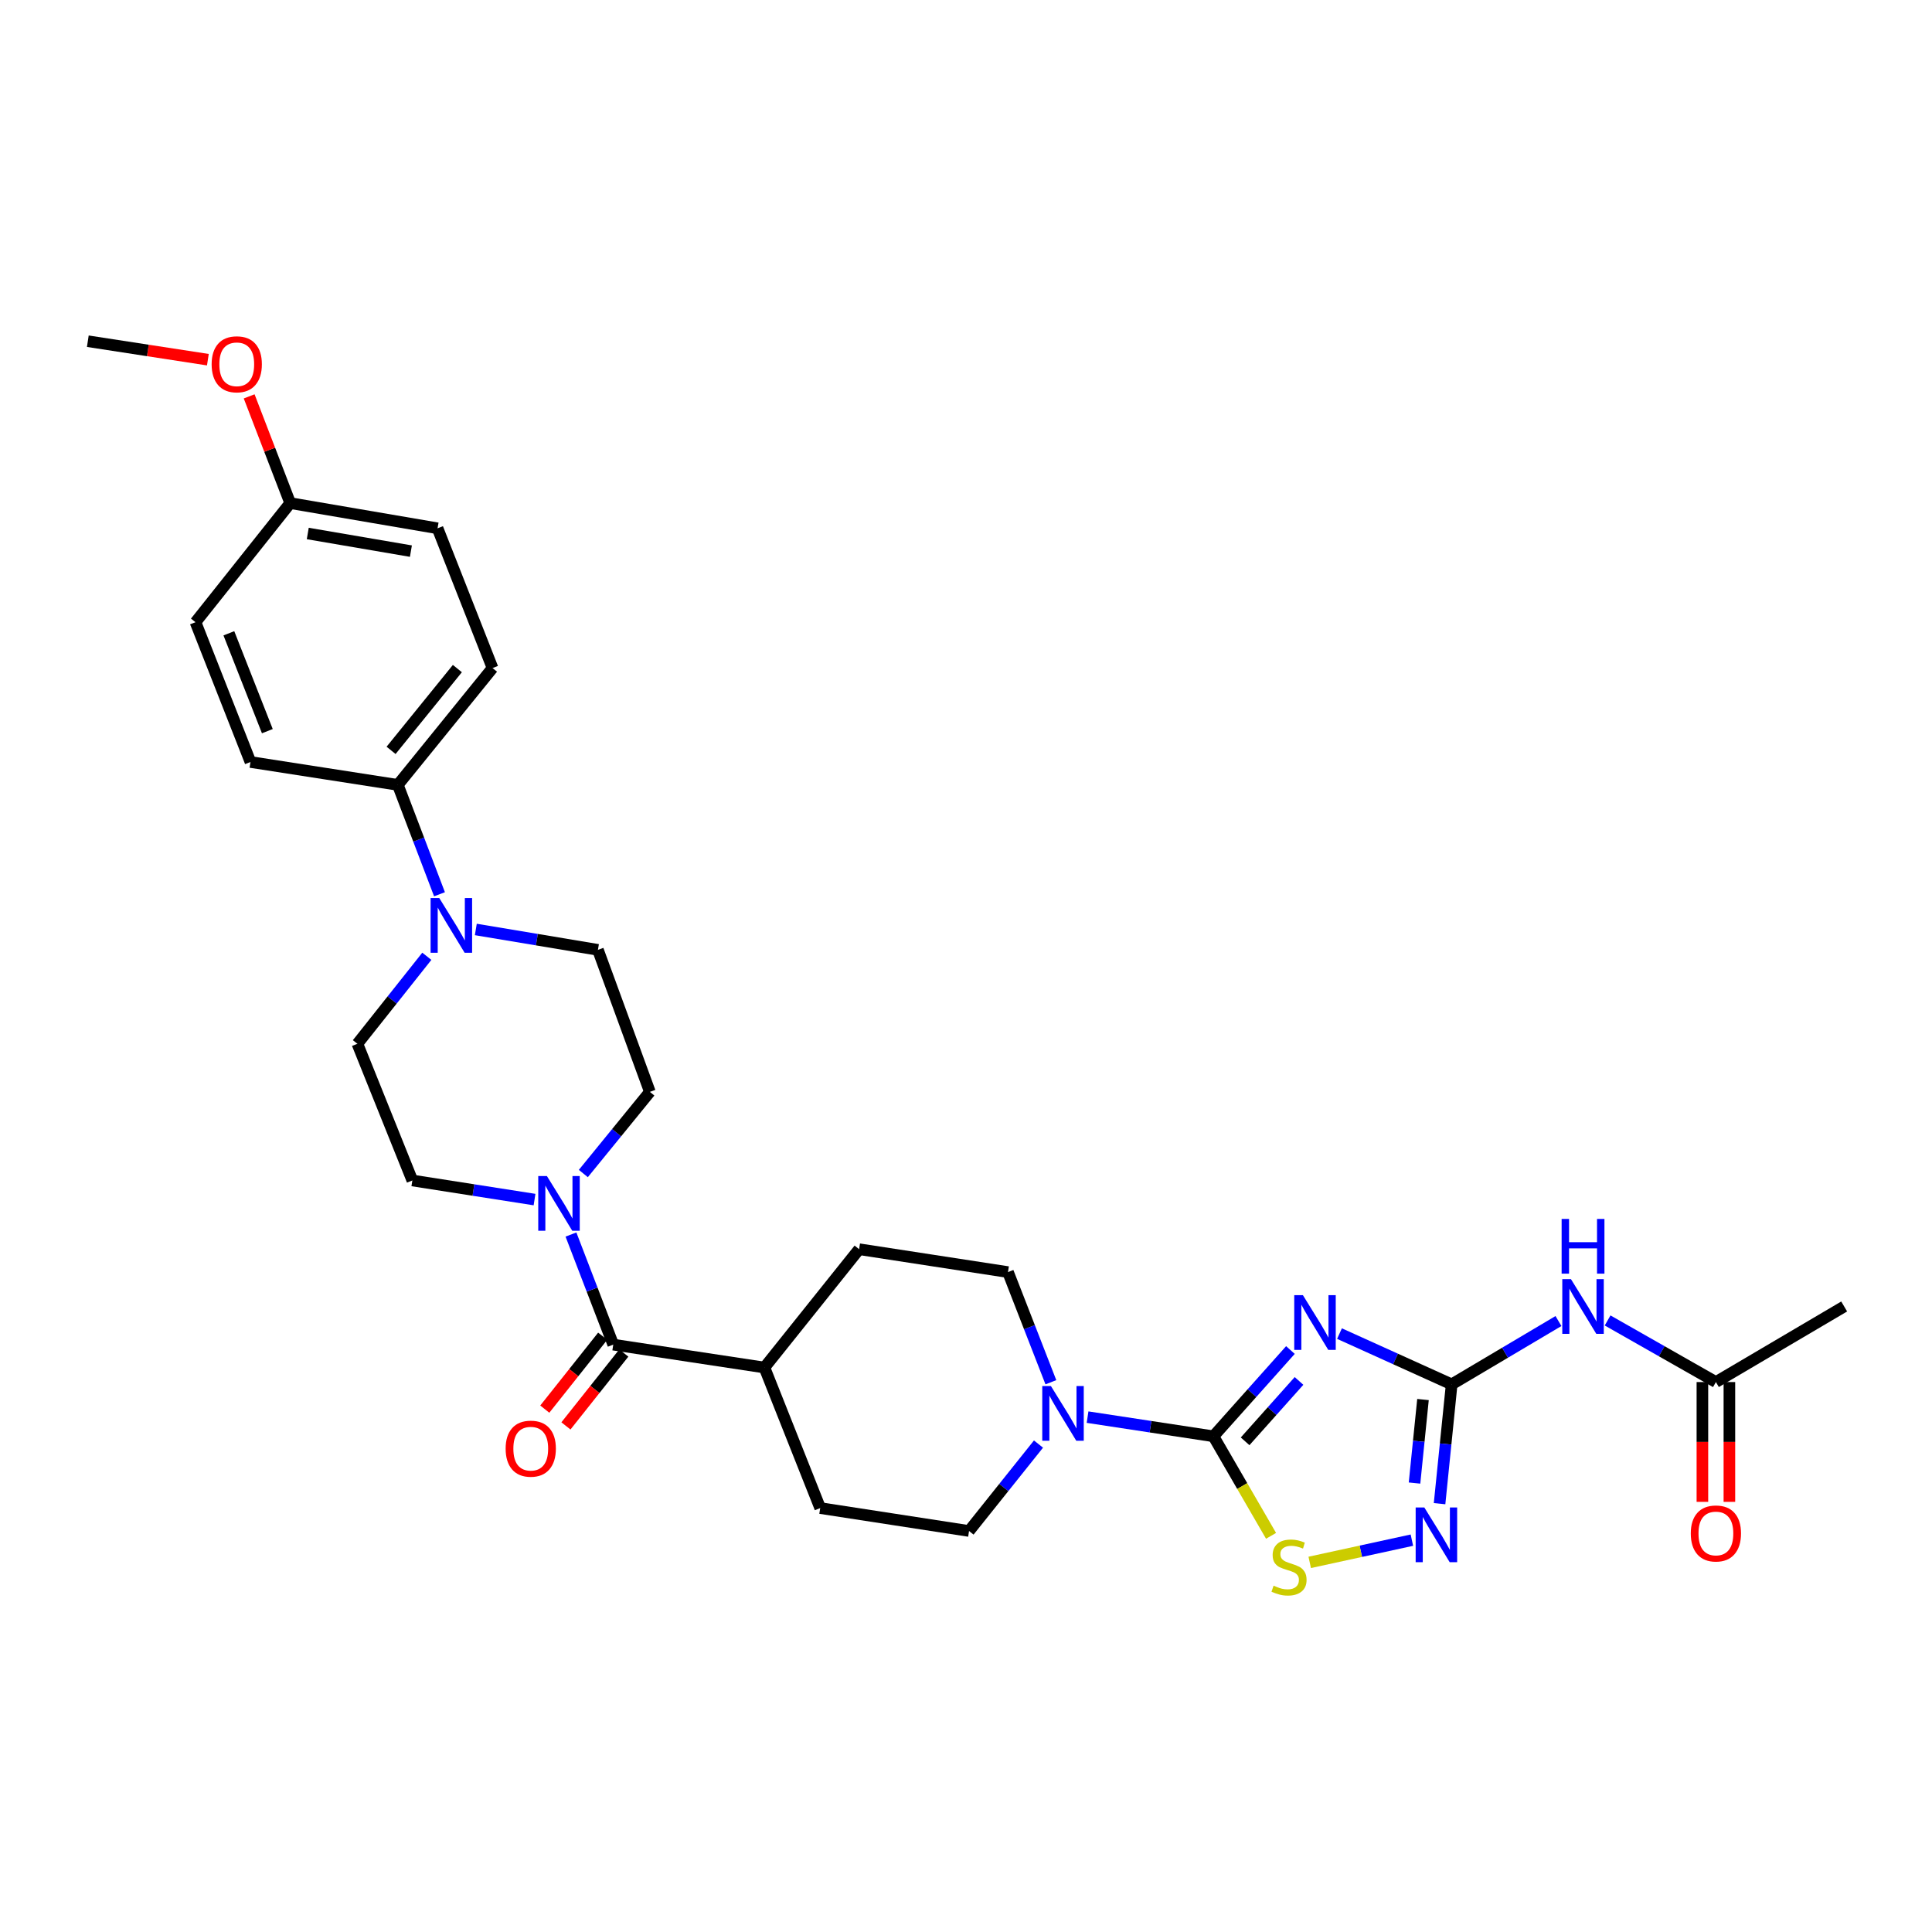 <?xml version='1.0' encoding='iso-8859-1'?>
<svg version='1.1' baseProfile='full'
              xmlns='http://www.w3.org/2000/svg'
                      xmlns:rdkit='http://www.rdkit.org/xml'
                      xmlns:xlink='http://www.w3.org/1999/xlink'
                  xml:space='preserve'
width='1000px' height='1000px' viewBox='0 0 1000 1000'>
<!-- END OF HEADER -->
<rect style='opacity:1.0;fill:#FFFFFF;stroke:none' width='1000' height='1000' x='0' y='0'> </rect>
<path class='bond-0' d='M 667.923,698.77 L 647.995,721.096' style='fill:none;fill-rule:evenodd;stroke:#0000FF;stroke-width:6px;stroke-linecap:butt;stroke-linejoin:miter;stroke-opacity:1' />
<path class='bond-0' d='M 647.995,721.096 L 628.067,743.422' style='fill:none;fill-rule:evenodd;stroke:#000000;stroke-width:6px;stroke-linecap:butt;stroke-linejoin:miter;stroke-opacity:1' />
<path class='bond-0' d='M 672.368,714.772 L 658.418,730.4' style='fill:none;fill-rule:evenodd;stroke:#0000FF;stroke-width:6px;stroke-linecap:butt;stroke-linejoin:miter;stroke-opacity:1' />
<path class='bond-0' d='M 658.418,730.4 L 644.468,746.028' style='fill:none;fill-rule:evenodd;stroke:#000000;stroke-width:6px;stroke-linecap:butt;stroke-linejoin:miter;stroke-opacity:1' />
<path class='bond-1' d='M 693.318,690.267 L 722.347,703.405' style='fill:none;fill-rule:evenodd;stroke:#0000FF;stroke-width:6px;stroke-linecap:butt;stroke-linejoin:miter;stroke-opacity:1' />
<path class='bond-1' d='M 722.347,703.405 L 751.377,716.544' style='fill:none;fill-rule:evenodd;stroke:#000000;stroke-width:6px;stroke-linecap:butt;stroke-linejoin:miter;stroke-opacity:1' />
<path class='bond-3' d='M 628.067,743.422 L 642.982,769.184' style='fill:none;fill-rule:evenodd;stroke:#000000;stroke-width:6px;stroke-linecap:butt;stroke-linejoin:miter;stroke-opacity:1' />
<path class='bond-3' d='M 642.982,769.184 L 657.896,794.946' style='fill:none;fill-rule:evenodd;stroke:#CCCC00;stroke-width:6px;stroke-linecap:butt;stroke-linejoin:miter;stroke-opacity:1' />
<path class='bond-4' d='M 628.067,743.422 L 595.493,738.464' style='fill:none;fill-rule:evenodd;stroke:#000000;stroke-width:6px;stroke-linecap:butt;stroke-linejoin:miter;stroke-opacity:1' />
<path class='bond-4' d='M 595.493,738.464 L 562.919,733.505' style='fill:none;fill-rule:evenodd;stroke:#0000FF;stroke-width:6px;stroke-linecap:butt;stroke-linejoin:miter;stroke-opacity:1' />
<path class='bond-2' d='M 751.377,716.544 L 748.247,747.422' style='fill:none;fill-rule:evenodd;stroke:#000000;stroke-width:6px;stroke-linecap:butt;stroke-linejoin:miter;stroke-opacity:1' />
<path class='bond-2' d='M 748.247,747.422 L 745.117,778.3' style='fill:none;fill-rule:evenodd;stroke:#0000FF;stroke-width:6px;stroke-linecap:butt;stroke-linejoin:miter;stroke-opacity:1' />
<path class='bond-2' d='M 736.538,724.398 L 734.347,746.013' style='fill:none;fill-rule:evenodd;stroke:#000000;stroke-width:6px;stroke-linecap:butt;stroke-linejoin:miter;stroke-opacity:1' />
<path class='bond-2' d='M 734.347,746.013 L 732.156,767.627' style='fill:none;fill-rule:evenodd;stroke:#0000FF;stroke-width:6px;stroke-linecap:butt;stroke-linejoin:miter;stroke-opacity:1' />
<path class='bond-5' d='M 751.377,716.544 L 779.018,700.156' style='fill:none;fill-rule:evenodd;stroke:#000000;stroke-width:6px;stroke-linecap:butt;stroke-linejoin:miter;stroke-opacity:1' />
<path class='bond-5' d='M 779.018,700.156 L 806.66,683.769' style='fill:none;fill-rule:evenodd;stroke:#0000FF;stroke-width:6px;stroke-linecap:butt;stroke-linejoin:miter;stroke-opacity:1' />
<path class='bond-30' d='M 730.791,797.179 L 704.35,802.934' style='fill:none;fill-rule:evenodd;stroke:#0000FF;stroke-width:6px;stroke-linecap:butt;stroke-linejoin:miter;stroke-opacity:1' />
<path class='bond-30' d='M 704.35,802.934 L 677.908,808.688' style='fill:none;fill-rule:evenodd;stroke:#CCCC00;stroke-width:6px;stroke-linecap:butt;stroke-linejoin:miter;stroke-opacity:1' />
<path class='bond-14' d='M 543.933,715.448 L 532.833,686.94' style='fill:none;fill-rule:evenodd;stroke:#0000FF;stroke-width:6px;stroke-linecap:butt;stroke-linejoin:miter;stroke-opacity:1' />
<path class='bond-14' d='M 532.833,686.94 L 521.733,658.432' style='fill:none;fill-rule:evenodd;stroke:#000000;stroke-width:6px;stroke-linecap:butt;stroke-linejoin:miter;stroke-opacity:1' />
<path class='bond-15' d='M 537.522,747.449 L 519.549,769.943' style='fill:none;fill-rule:evenodd;stroke:#0000FF;stroke-width:6px;stroke-linecap:butt;stroke-linejoin:miter;stroke-opacity:1' />
<path class='bond-15' d='M 519.549,769.943 L 501.576,792.437' style='fill:none;fill-rule:evenodd;stroke:#000000;stroke-width:6px;stroke-linecap:butt;stroke-linejoin:miter;stroke-opacity:1' />
<path class='bond-9' d='M 832.094,683.464 L 860.119,699.406' style='fill:none;fill-rule:evenodd;stroke:#0000FF;stroke-width:6px;stroke-linecap:butt;stroke-linejoin:miter;stroke-opacity:1' />
<path class='bond-9' d='M 860.119,699.406 L 888.145,715.349' style='fill:none;fill-rule:evenodd;stroke:#000000;stroke-width:6px;stroke-linecap:butt;stroke-linejoin:miter;stroke-opacity:1' />
<path class='bond-6' d='M 317.415,695.975 L 395.668,707.835' style='fill:none;fill-rule:evenodd;stroke:#000000;stroke-width:6px;stroke-linecap:butt;stroke-linejoin:miter;stroke-opacity:1' />
<path class='bond-7' d='M 317.415,695.975 L 306.47,667.485' style='fill:none;fill-rule:evenodd;stroke:#000000;stroke-width:6px;stroke-linecap:butt;stroke-linejoin:miter;stroke-opacity:1' />
<path class='bond-7' d='M 306.47,667.485 L 295.525,638.994' style='fill:none;fill-rule:evenodd;stroke:#0000FF;stroke-width:6px;stroke-linecap:butt;stroke-linejoin:miter;stroke-opacity:1' />
<path class='bond-18' d='M 311.945,691.631 L 296.964,710.496' style='fill:none;fill-rule:evenodd;stroke:#000000;stroke-width:6px;stroke-linecap:butt;stroke-linejoin:miter;stroke-opacity:1' />
<path class='bond-18' d='M 296.964,710.496 L 281.983,729.36' style='fill:none;fill-rule:evenodd;stroke:#FF0000;stroke-width:6px;stroke-linecap:butt;stroke-linejoin:miter;stroke-opacity:1' />
<path class='bond-18' d='M 322.885,700.32 L 307.904,719.184' style='fill:none;fill-rule:evenodd;stroke:#000000;stroke-width:6px;stroke-linecap:butt;stroke-linejoin:miter;stroke-opacity:1' />
<path class='bond-18' d='M 307.904,719.184 L 292.924,738.048' style='fill:none;fill-rule:evenodd;stroke:#FF0000;stroke-width:6px;stroke-linecap:butt;stroke-linejoin:miter;stroke-opacity:1' />
<path class='bond-12' d='M 301.935,607.414 L 319.156,586.283' style='fill:none;fill-rule:evenodd;stroke:#0000FF;stroke-width:6px;stroke-linecap:butt;stroke-linejoin:miter;stroke-opacity:1' />
<path class='bond-12' d='M 319.156,586.283 L 336.377,565.153' style='fill:none;fill-rule:evenodd;stroke:#000000;stroke-width:6px;stroke-linecap:butt;stroke-linejoin:miter;stroke-opacity:1' />
<path class='bond-13' d='M 276.673,620.898 L 245.052,615.957' style='fill:none;fill-rule:evenodd;stroke:#0000FF;stroke-width:6px;stroke-linecap:butt;stroke-linejoin:miter;stroke-opacity:1' />
<path class='bond-13' d='M 245.052,615.957 L 213.432,611.016' style='fill:none;fill-rule:evenodd;stroke:#000000;stroke-width:6px;stroke-linecap:butt;stroke-linejoin:miter;stroke-opacity:1' />
<path class='bond-8' d='M 220.924,494.972 L 202.955,517.613' style='fill:none;fill-rule:evenodd;stroke:#0000FF;stroke-width:6px;stroke-linecap:butt;stroke-linejoin:miter;stroke-opacity:1' />
<path class='bond-8' d='M 202.955,517.613 L 184.986,540.254' style='fill:none;fill-rule:evenodd;stroke:#000000;stroke-width:6px;stroke-linecap:butt;stroke-linejoin:miter;stroke-opacity:1' />
<path class='bond-10' d='M 227.485,462.87 L 216.702,434.563' style='fill:none;fill-rule:evenodd;stroke:#0000FF;stroke-width:6px;stroke-linecap:butt;stroke-linejoin:miter;stroke-opacity:1' />
<path class='bond-10' d='M 216.702,434.563 L 205.919,406.256' style='fill:none;fill-rule:evenodd;stroke:#000000;stroke-width:6px;stroke-linecap:butt;stroke-linejoin:miter;stroke-opacity:1' />
<path class='bond-32' d='M 246.283,481.089 L 277.887,486.366' style='fill:none;fill-rule:evenodd;stroke:#0000FF;stroke-width:6px;stroke-linecap:butt;stroke-linejoin:miter;stroke-opacity:1' />
<path class='bond-32' d='M 277.887,486.366 L 309.49,491.642' style='fill:none;fill-rule:evenodd;stroke:#000000;stroke-width:6px;stroke-linecap:butt;stroke-linejoin:miter;stroke-opacity:1' />
<path class='bond-19' d='M 881.159,715.349 L 881.159,746.352' style='fill:none;fill-rule:evenodd;stroke:#000000;stroke-width:6px;stroke-linecap:butt;stroke-linejoin:miter;stroke-opacity:1' />
<path class='bond-19' d='M 881.159,746.352 L 881.159,777.355' style='fill:none;fill-rule:evenodd;stroke:#FF0000;stroke-width:6px;stroke-linecap:butt;stroke-linejoin:miter;stroke-opacity:1' />
<path class='bond-19' d='M 895.13,715.349 L 895.13,746.352' style='fill:none;fill-rule:evenodd;stroke:#000000;stroke-width:6px;stroke-linecap:butt;stroke-linejoin:miter;stroke-opacity:1' />
<path class='bond-19' d='M 895.13,746.352 L 895.13,777.355' style='fill:none;fill-rule:evenodd;stroke:#FF0000;stroke-width:6px;stroke-linecap:butt;stroke-linejoin:miter;stroke-opacity:1' />
<path class='bond-28' d='M 888.145,715.349 L 954.545,676.23' style='fill:none;fill-rule:evenodd;stroke:#000000;stroke-width:6px;stroke-linecap:butt;stroke-linejoin:miter;stroke-opacity:1' />
<path class='bond-22' d='M 205.919,406.256 L 254.941,345.785' style='fill:none;fill-rule:evenodd;stroke:#000000;stroke-width:6px;stroke-linecap:butt;stroke-linejoin:miter;stroke-opacity:1' />
<path class='bond-22' d='M 202.42,388.388 L 236.735,346.058' style='fill:none;fill-rule:evenodd;stroke:#000000;stroke-width:6px;stroke-linecap:butt;stroke-linejoin:miter;stroke-opacity:1' />
<path class='bond-23' d='M 205.919,406.256 L 129.645,394.412' style='fill:none;fill-rule:evenodd;stroke:#000000;stroke-width:6px;stroke-linecap:butt;stroke-linejoin:miter;stroke-opacity:1' />
<path class='bond-11' d='M 395.668,707.835 L 424.533,780.577' style='fill:none;fill-rule:evenodd;stroke:#000000;stroke-width:6px;stroke-linecap:butt;stroke-linejoin:miter;stroke-opacity:1' />
<path class='bond-31' d='M 395.668,707.835 L 444.675,646.588' style='fill:none;fill-rule:evenodd;stroke:#000000;stroke-width:6px;stroke-linecap:butt;stroke-linejoin:miter;stroke-opacity:1' />
<path class='bond-16' d='M 336.377,565.153 L 309.49,491.642' style='fill:none;fill-rule:evenodd;stroke:#000000;stroke-width:6px;stroke-linecap:butt;stroke-linejoin:miter;stroke-opacity:1' />
<path class='bond-17' d='M 213.432,611.016 L 184.986,540.254' style='fill:none;fill-rule:evenodd;stroke:#000000;stroke-width:6px;stroke-linecap:butt;stroke-linejoin:miter;stroke-opacity:1' />
<path class='bond-21' d='M 521.733,658.432 L 444.675,646.588' style='fill:none;fill-rule:evenodd;stroke:#000000;stroke-width:6px;stroke-linecap:butt;stroke-linejoin:miter;stroke-opacity:1' />
<path class='bond-20' d='M 501.576,792.437 L 424.533,780.577' style='fill:none;fill-rule:evenodd;stroke:#000000;stroke-width:6px;stroke-linecap:butt;stroke-linejoin:miter;stroke-opacity:1' />
<path class='bond-26' d='M 254.941,345.785 L 226.479,273.447' style='fill:none;fill-rule:evenodd;stroke:#000000;stroke-width:6px;stroke-linecap:butt;stroke-linejoin:miter;stroke-opacity:1' />
<path class='bond-25' d='M 129.645,394.412 L 101.191,322.05' style='fill:none;fill-rule:evenodd;stroke:#000000;stroke-width:6px;stroke-linecap:butt;stroke-linejoin:miter;stroke-opacity:1' />
<path class='bond-25' d='M 138.379,378.445 L 118.461,327.792' style='fill:none;fill-rule:evenodd;stroke:#000000;stroke-width:6px;stroke-linecap:butt;stroke-linejoin:miter;stroke-opacity:1' />
<path class='bond-24' d='M 150.214,260.407 L 101.191,322.05' style='fill:none;fill-rule:evenodd;stroke:#000000;stroke-width:6px;stroke-linecap:butt;stroke-linejoin:miter;stroke-opacity:1' />
<path class='bond-27' d='M 150.214,260.407 L 139.588,232.783' style='fill:none;fill-rule:evenodd;stroke:#000000;stroke-width:6px;stroke-linecap:butt;stroke-linejoin:miter;stroke-opacity:1' />
<path class='bond-27' d='M 139.588,232.783 L 128.962,205.159' style='fill:none;fill-rule:evenodd;stroke:#FF0000;stroke-width:6px;stroke-linecap:butt;stroke-linejoin:miter;stroke-opacity:1' />
<path class='bond-33' d='M 150.214,260.407 L 226.479,273.447' style='fill:none;fill-rule:evenodd;stroke:#000000;stroke-width:6px;stroke-linecap:butt;stroke-linejoin:miter;stroke-opacity:1' />
<path class='bond-33' d='M 159.299,276.134 L 212.685,285.262' style='fill:none;fill-rule:evenodd;stroke:#000000;stroke-width:6px;stroke-linecap:butt;stroke-linejoin:miter;stroke-opacity:1' />
<path class='bond-29' d='M 107.593,186.172 L 76.524,181.392' style='fill:none;fill-rule:evenodd;stroke:#FF0000;stroke-width:6px;stroke-linecap:butt;stroke-linejoin:miter;stroke-opacity:1' />
<path class='bond-29' d='M 76.524,181.392 L 45.455,176.612' style='fill:none;fill-rule:evenodd;stroke:#000000;stroke-width:6px;stroke-linecap:butt;stroke-linejoin:miter;stroke-opacity:1' />
<path  class='atom-0' d='M 674.377 670.367
L 683.657 685.367
Q 684.577 686.847, 686.057 689.527
Q 687.537 692.207, 687.617 692.367
L 687.617 670.367
L 691.377 670.367
L 691.377 698.687
L 687.497 698.687
L 677.537 682.287
Q 676.377 680.367, 675.137 678.167
Q 673.937 675.967, 673.577 675.287
L 673.577 698.687
L 669.897 698.687
L 669.897 670.367
L 674.377 670.367
' fill='#0000FF'/>
<path  class='atom-3' d='M 737.223 780.256
L 746.503 795.256
Q 747.423 796.736, 748.903 799.416
Q 750.383 802.096, 750.463 802.256
L 750.463 780.256
L 754.223 780.256
L 754.223 808.576
L 750.343 808.576
L 740.383 792.176
Q 739.223 790.256, 737.983 788.056
Q 736.783 785.856, 736.423 785.176
L 736.423 808.576
L 732.743 808.576
L 732.743 780.256
L 737.223 780.256
' fill='#0000FF'/>
<path  class='atom-4' d='M 659.201 820.739
Q 659.521 820.859, 660.841 821.419
Q 662.161 821.979, 663.601 822.339
Q 665.081 822.659, 666.521 822.659
Q 669.201 822.659, 670.761 821.379
Q 672.321 820.059, 672.321 817.779
Q 672.321 816.219, 671.521 815.259
Q 670.761 814.299, 669.561 813.779
Q 668.361 813.259, 666.361 812.659
Q 663.841 811.899, 662.321 811.179
Q 660.841 810.459, 659.761 808.939
Q 658.721 807.419, 658.721 804.859
Q 658.721 801.299, 661.121 799.099
Q 663.561 796.899, 668.361 796.899
Q 671.641 796.899, 675.361 798.459
L 674.441 801.539
Q 671.041 800.139, 668.481 800.139
Q 665.721 800.139, 664.201 801.299
Q 662.681 802.419, 662.721 804.379
Q 662.721 805.899, 663.481 806.819
Q 664.281 807.739, 665.401 808.259
Q 666.561 808.779, 668.481 809.379
Q 671.041 810.179, 672.561 810.979
Q 674.081 811.779, 675.161 813.419
Q 676.281 815.019, 676.281 817.779
Q 676.281 821.699, 673.641 823.819
Q 671.041 825.899, 666.681 825.899
Q 664.161 825.899, 662.241 825.339
Q 660.361 824.819, 658.121 823.899
L 659.201 820.739
' fill='#CCCC00'/>
<path  class='atom-5' d='M 543.95 717.41
L 553.23 732.41
Q 554.15 733.89, 555.63 736.57
Q 557.11 739.25, 557.19 739.41
L 557.19 717.41
L 560.95 717.41
L 560.95 745.73
L 557.07 745.73
L 547.11 729.33
Q 545.95 727.41, 544.71 725.21
Q 543.51 723.01, 543.15 722.33
L 543.15 745.73
L 539.47 745.73
L 539.47 717.41
L 543.95 717.41
' fill='#0000FF'/>
<path  class='atom-6' d='M 813.116 662.07
L 822.396 677.07
Q 823.316 678.55, 824.796 681.23
Q 826.276 683.91, 826.356 684.07
L 826.356 662.07
L 830.116 662.07
L 830.116 690.39
L 826.236 690.39
L 816.276 673.99
Q 815.116 672.07, 813.876 669.87
Q 812.676 667.67, 812.316 666.99
L 812.316 690.39
L 808.636 690.39
L 808.636 662.07
L 813.116 662.07
' fill='#0000FF'/>
<path  class='atom-6' d='M 808.296 630.918
L 812.136 630.918
L 812.136 642.958
L 826.616 642.958
L 826.616 630.918
L 830.456 630.918
L 830.456 659.238
L 826.616 659.238
L 826.616 646.158
L 812.136 646.158
L 812.136 659.238
L 808.296 659.238
L 808.296 630.918
' fill='#0000FF'/>
<path  class='atom-8' d='M 283.073 608.716
L 292.353 623.716
Q 293.273 625.196, 294.753 627.876
Q 296.233 630.556, 296.313 630.716
L 296.313 608.716
L 300.073 608.716
L 300.073 637.036
L 296.193 637.036
L 286.233 620.636
Q 285.073 618.716, 283.833 616.516
Q 282.633 614.316, 282.273 613.636
L 282.273 637.036
L 278.593 637.036
L 278.593 608.716
L 283.073 608.716
' fill='#0000FF'/>
<path  class='atom-9' d='M 227.36 464.815
L 236.64 479.815
Q 237.56 481.295, 239.04 483.975
Q 240.52 486.655, 240.6 486.815
L 240.6 464.815
L 244.36 464.815
L 244.36 493.135
L 240.48 493.135
L 230.52 476.735
Q 229.36 474.815, 228.12 472.615
Q 226.92 470.415, 226.56 469.735
L 226.56 493.135
L 222.88 493.135
L 222.88 464.815
L 227.36 464.815
' fill='#0000FF'/>
<path  class='atom-19' d='M 261.718 749.82
Q 261.718 743.02, 265.078 739.22
Q 268.438 735.42, 274.718 735.42
Q 280.998 735.42, 284.358 739.22
Q 287.718 743.02, 287.718 749.82
Q 287.718 756.7, 284.318 760.62
Q 280.918 764.5, 274.718 764.5
Q 268.478 764.5, 265.078 760.62
Q 261.718 756.74, 261.718 749.82
M 274.718 761.3
Q 279.038 761.3, 281.358 758.42
Q 283.718 755.5, 283.718 749.82
Q 283.718 744.26, 281.358 741.46
Q 279.038 738.62, 274.718 738.62
Q 270.398 738.62, 268.038 741.42
Q 265.718 744.22, 265.718 749.82
Q 265.718 755.54, 268.038 758.42
Q 270.398 761.3, 274.718 761.3
' fill='#FF0000'/>
<path  class='atom-20' d='M 875.145 793.713
Q 875.145 786.913, 878.505 783.113
Q 881.865 779.313, 888.145 779.313
Q 894.425 779.313, 897.785 783.113
Q 901.145 786.913, 901.145 793.713
Q 901.145 800.593, 897.745 804.513
Q 894.345 808.393, 888.145 808.393
Q 881.905 808.393, 878.505 804.513
Q 875.145 800.633, 875.145 793.713
M 888.145 805.193
Q 892.465 805.193, 894.785 802.313
Q 897.145 799.393, 897.145 793.713
Q 897.145 788.153, 894.785 785.353
Q 892.465 782.513, 888.145 782.513
Q 883.825 782.513, 881.465 785.313
Q 879.145 788.113, 879.145 793.713
Q 879.145 799.433, 881.465 802.313
Q 883.825 805.193, 888.145 805.193
' fill='#FF0000'/>
<path  class='atom-28' d='M 109.543 188.552
Q 109.543 181.752, 112.903 177.952
Q 116.263 174.152, 122.543 174.152
Q 128.823 174.152, 132.183 177.952
Q 135.543 181.752, 135.543 188.552
Q 135.543 195.432, 132.143 199.352
Q 128.743 203.232, 122.543 203.232
Q 116.303 203.232, 112.903 199.352
Q 109.543 195.472, 109.543 188.552
M 122.543 200.032
Q 126.863 200.032, 129.183 197.152
Q 131.543 194.232, 131.543 188.552
Q 131.543 182.992, 129.183 180.192
Q 126.863 177.352, 122.543 177.352
Q 118.223 177.352, 115.863 180.152
Q 113.543 182.952, 113.543 188.552
Q 113.543 194.272, 115.863 197.152
Q 118.223 200.032, 122.543 200.032
' fill='#FF0000'/>
</svg>
